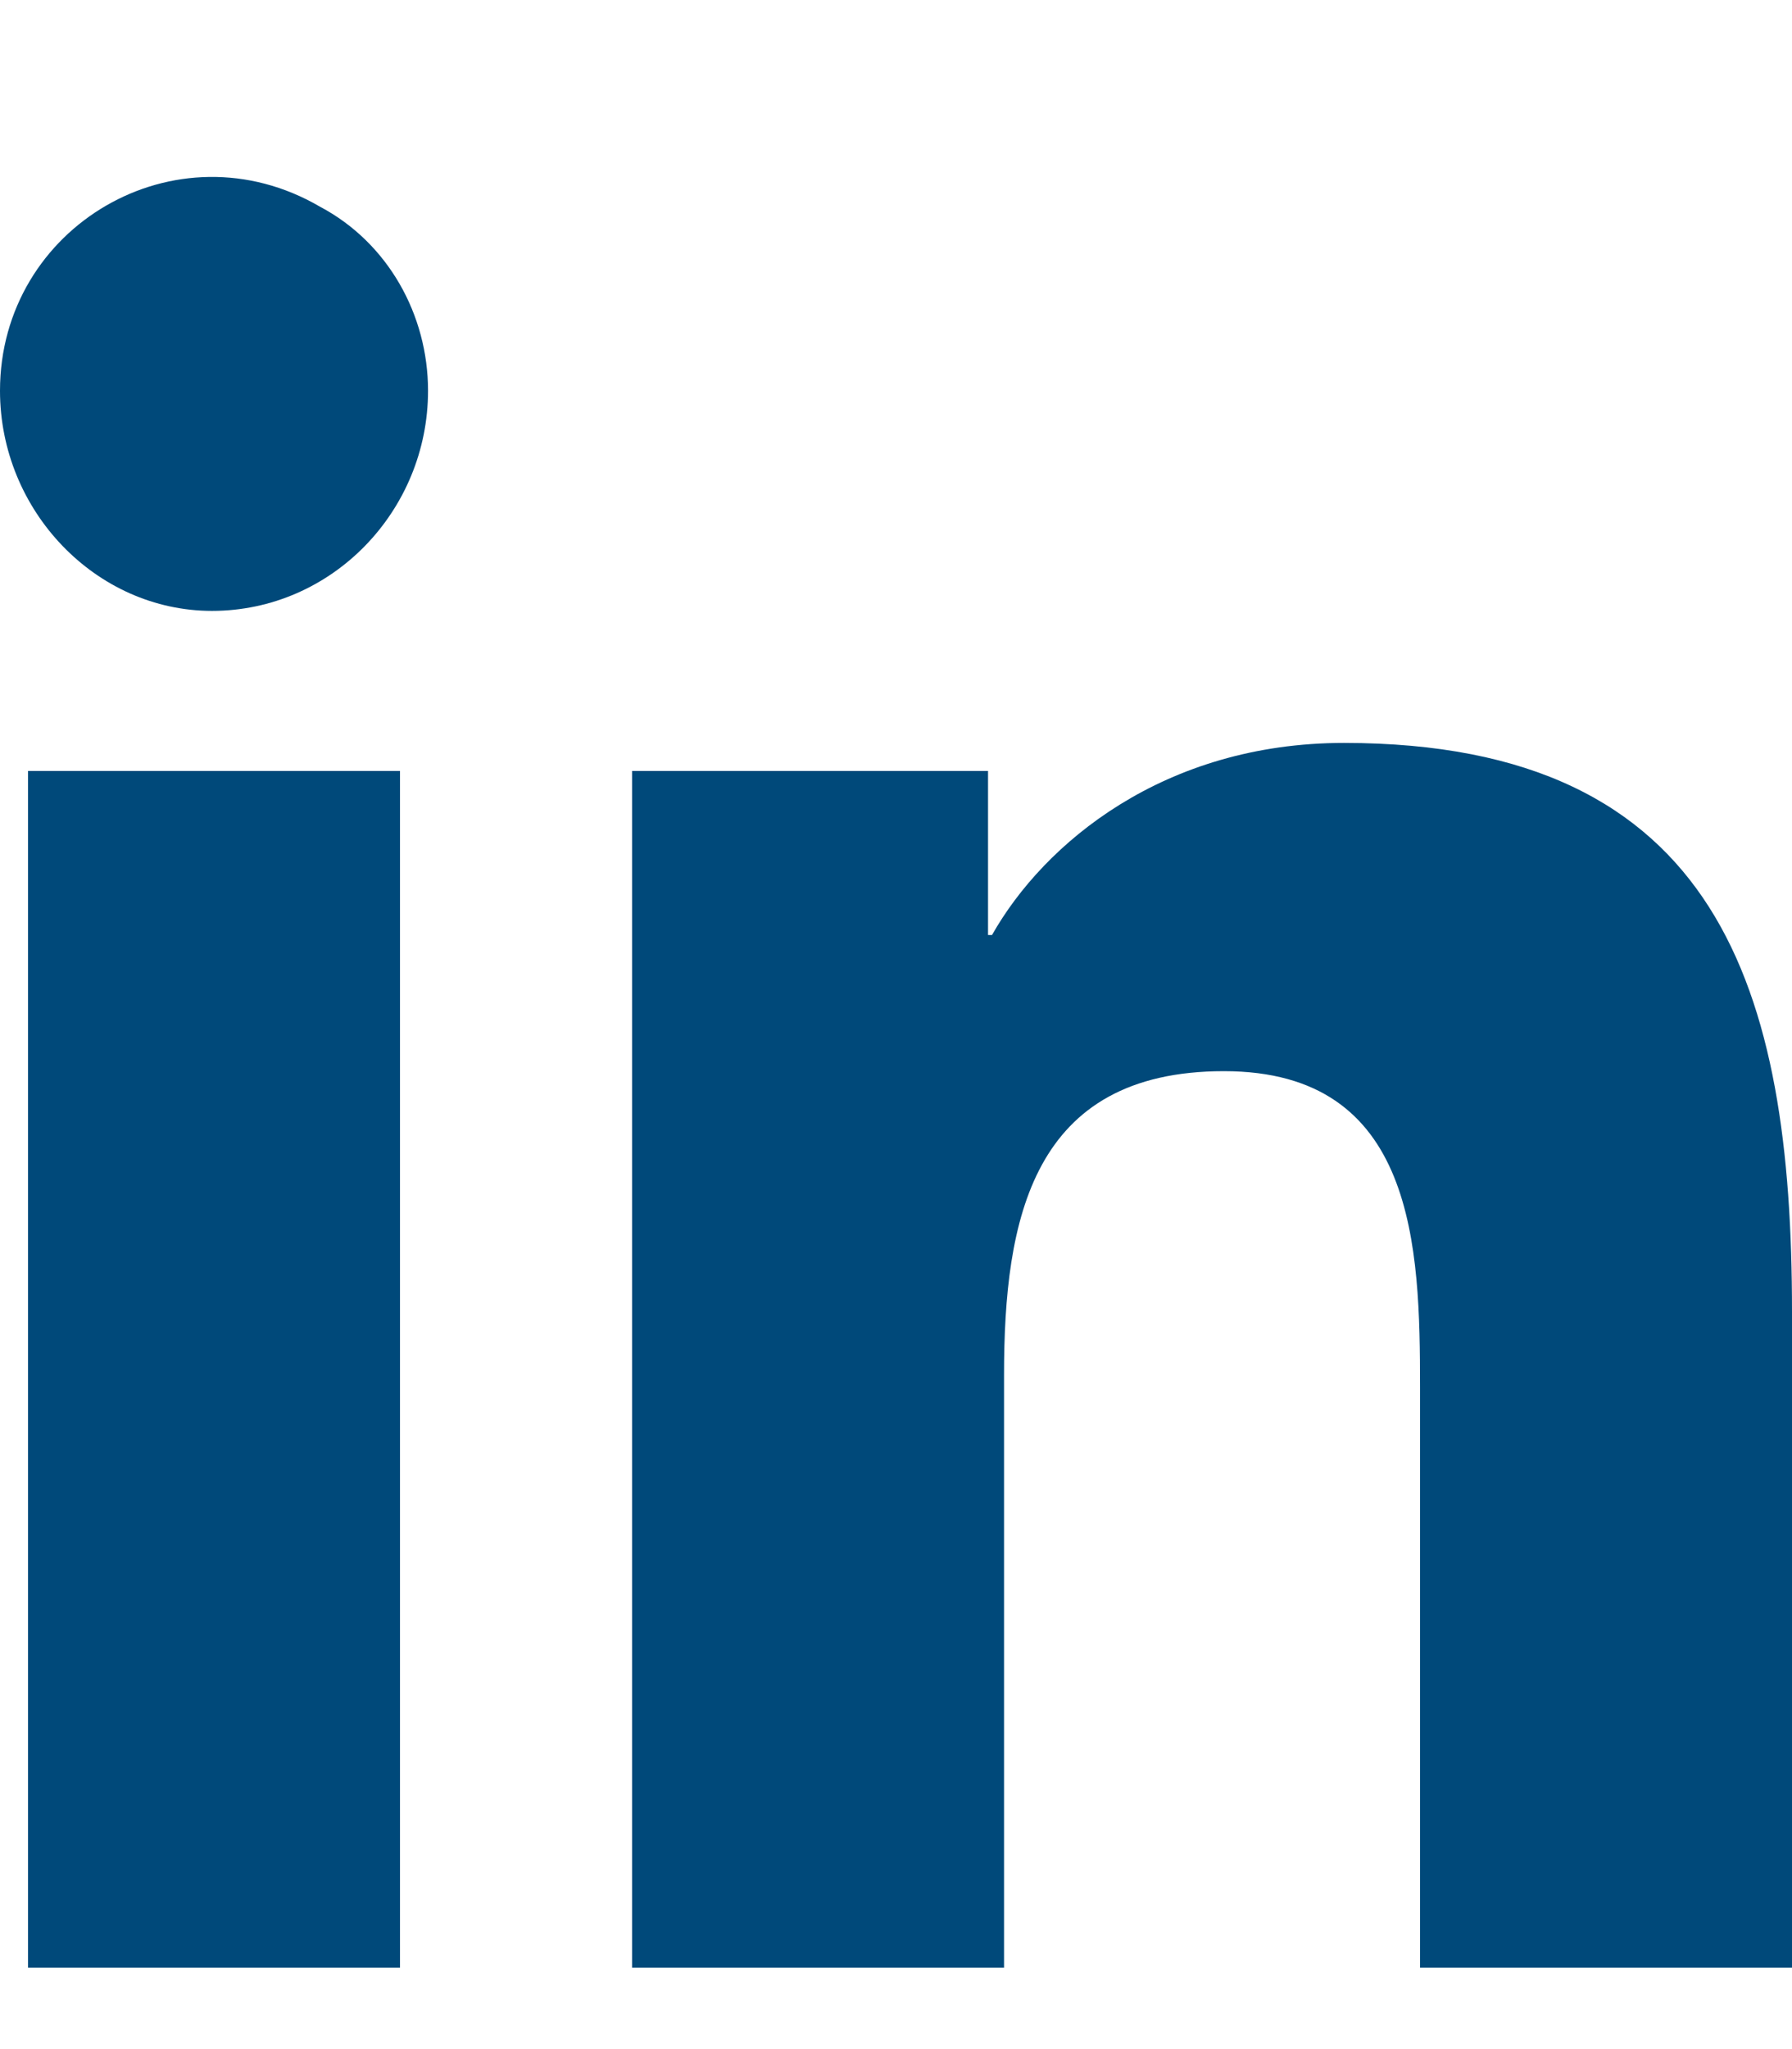 <svg width="14" height="16" viewBox="0 0 14 16" fill="none" xmlns="http://www.w3.org/2000/svg">
<path d="M3.125 15.364H0.219V6.02H3.125V15.364ZM1.656 4.77C0.75 4.77 0 3.989 0 3.051C0 1.77 1.375 0.958 2.5 1.614C3.031 1.895 3.344 2.458 3.344 3.051C3.344 3.989 2.594 4.77 1.656 4.77ZM13.969 15.364H11.094V10.832C11.094 9.739 11.062 8.364 9.562 8.364C8.062 8.364 7.844 9.52 7.844 10.739V15.364H4.938V6.02H7.719V7.301H7.75C8.156 6.583 9.094 5.801 10.5 5.801C13.438 5.801 14 7.739 14 10.239V15.364H13.969Z" fill="#00497A"/>
</svg>
